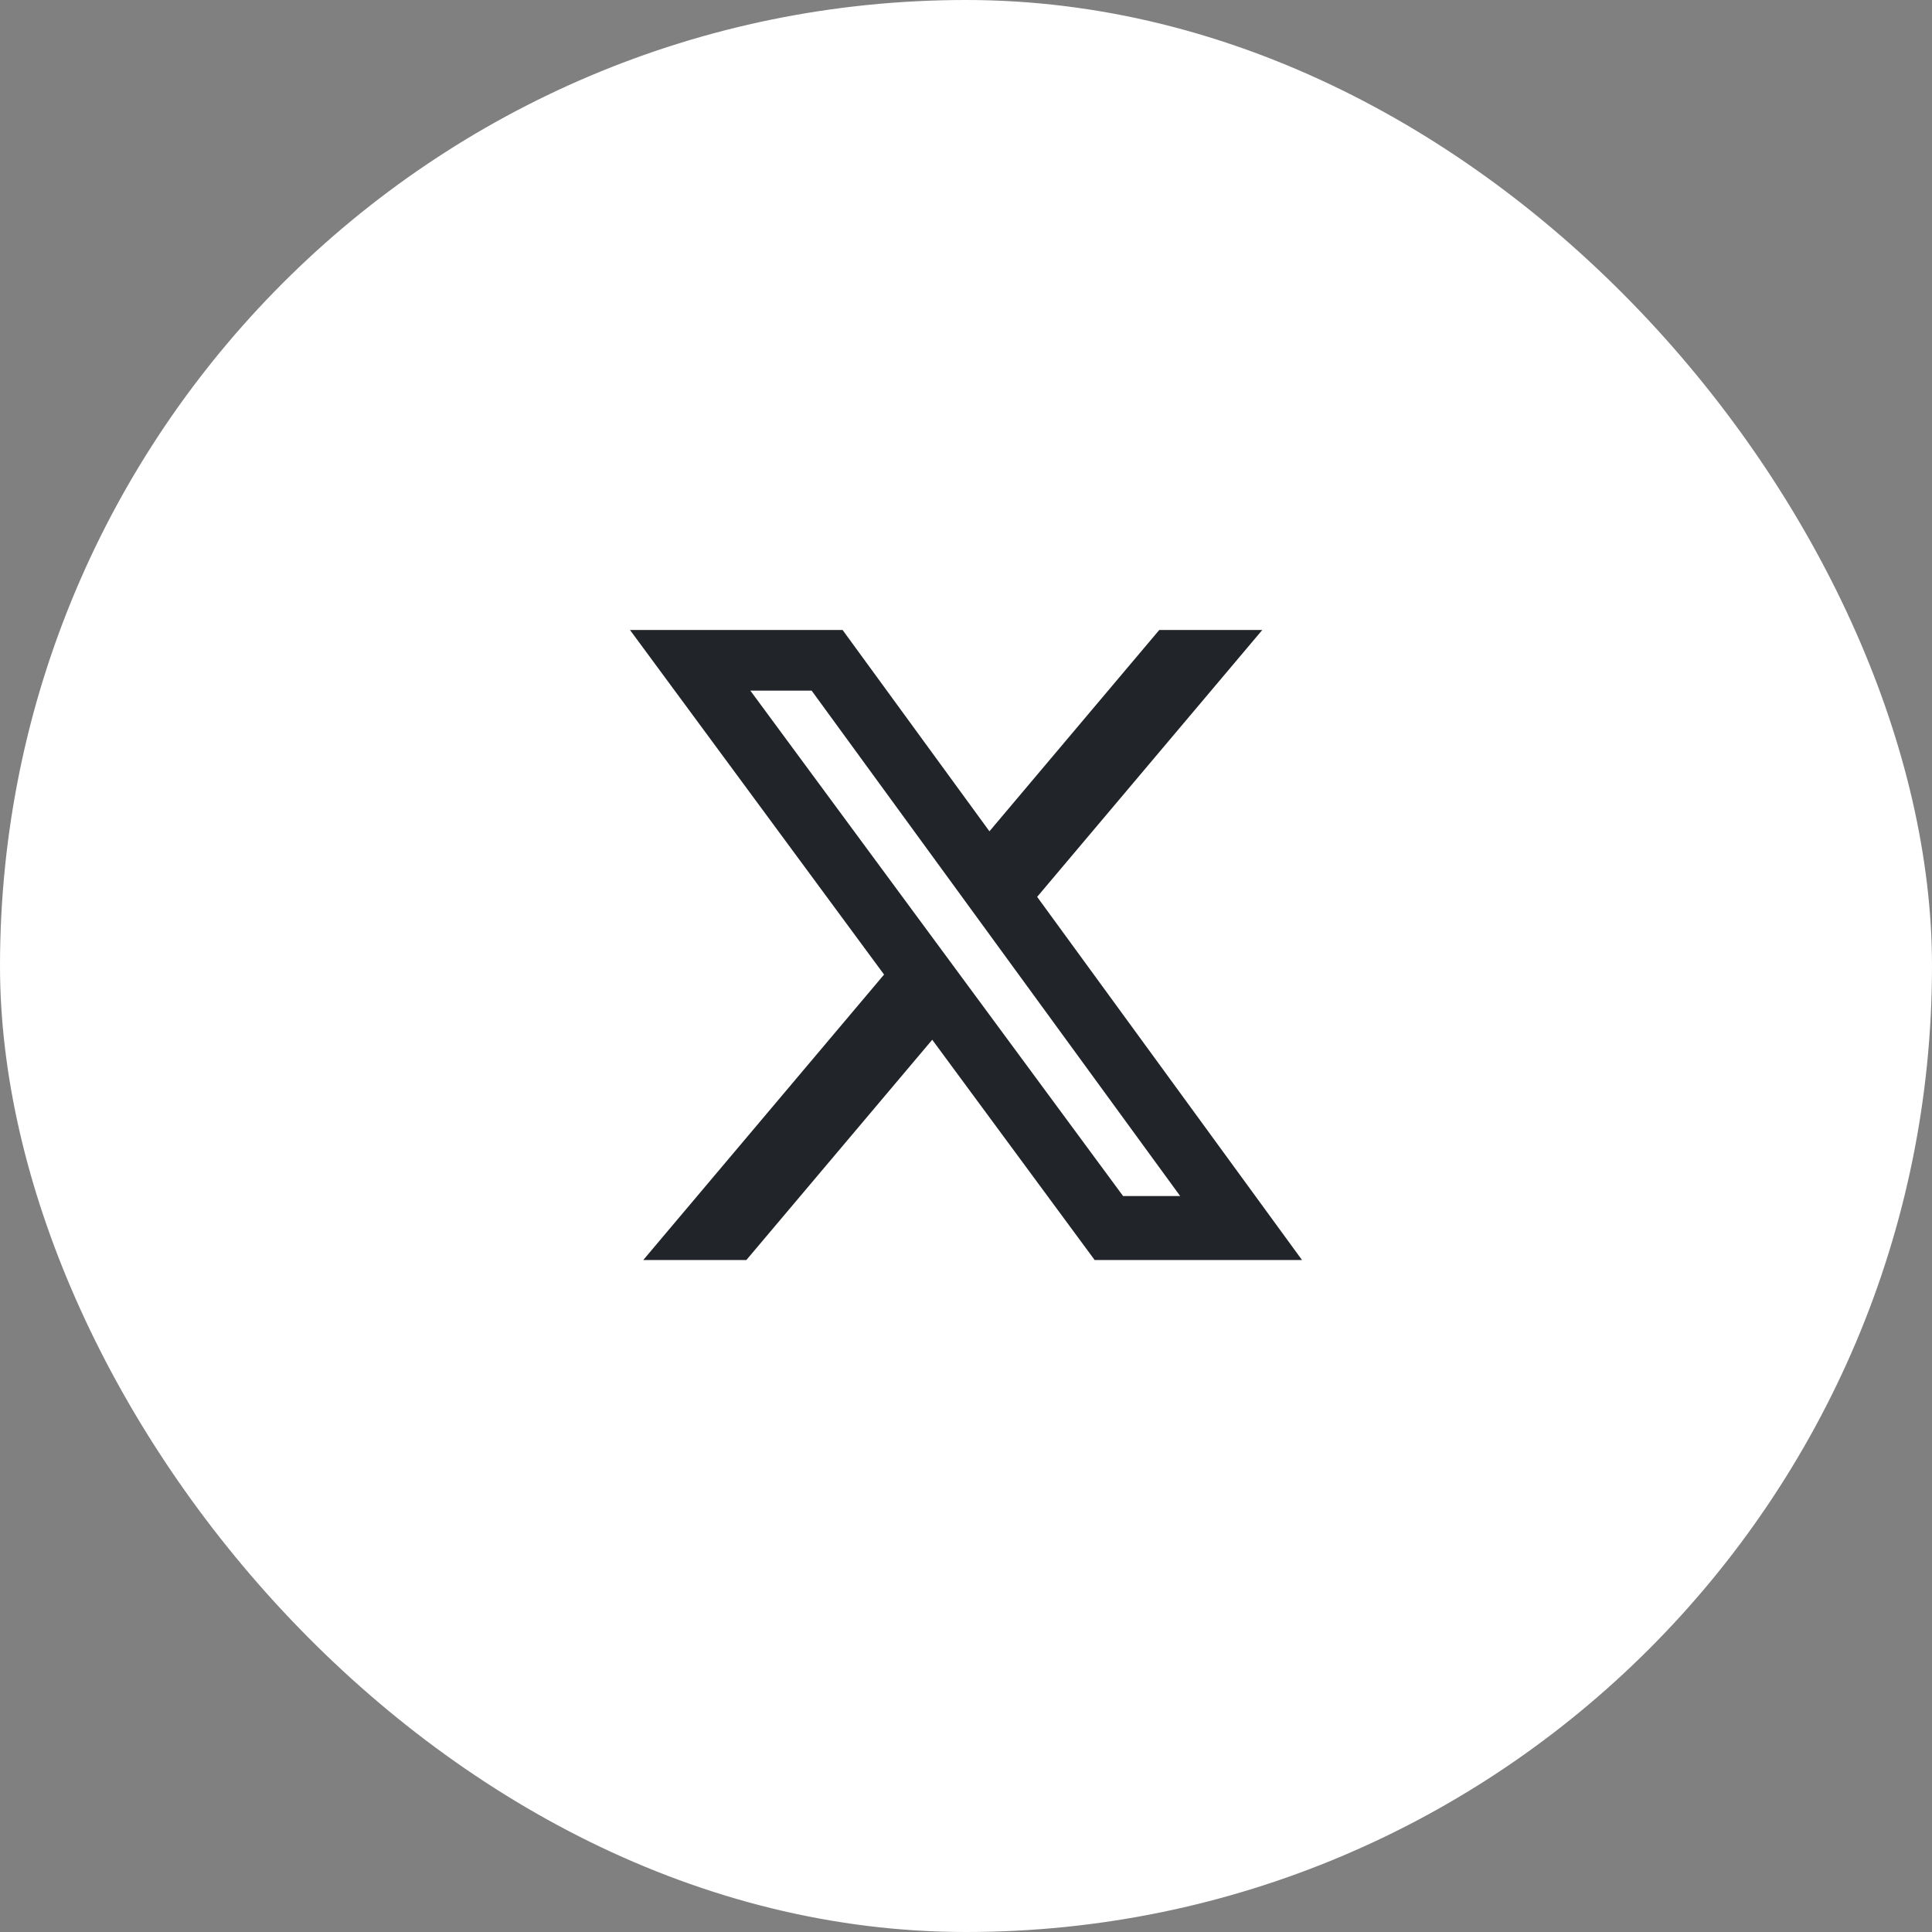 <svg width="46" height="46" viewBox="0 0 46 46" fill="none" xmlns="http://www.w3.org/2000/svg">
<rect x="0" y="0" width="46" height="46" fill="#808080" stroke="none"/>
<rect width="46" height="46" rx="23" fill="white"/>
<path d="M27.601 15H30.054L24.694 21.354L31 30H26.063L22.196 24.756L17.771 30H15.316L21.049 23.204L15 15H20.062L23.558 19.793L27.601 15ZM26.74 28.477H28.099L19.324 16.443H17.865L26.74 28.477Z" fill="#212529"/>
</svg>
